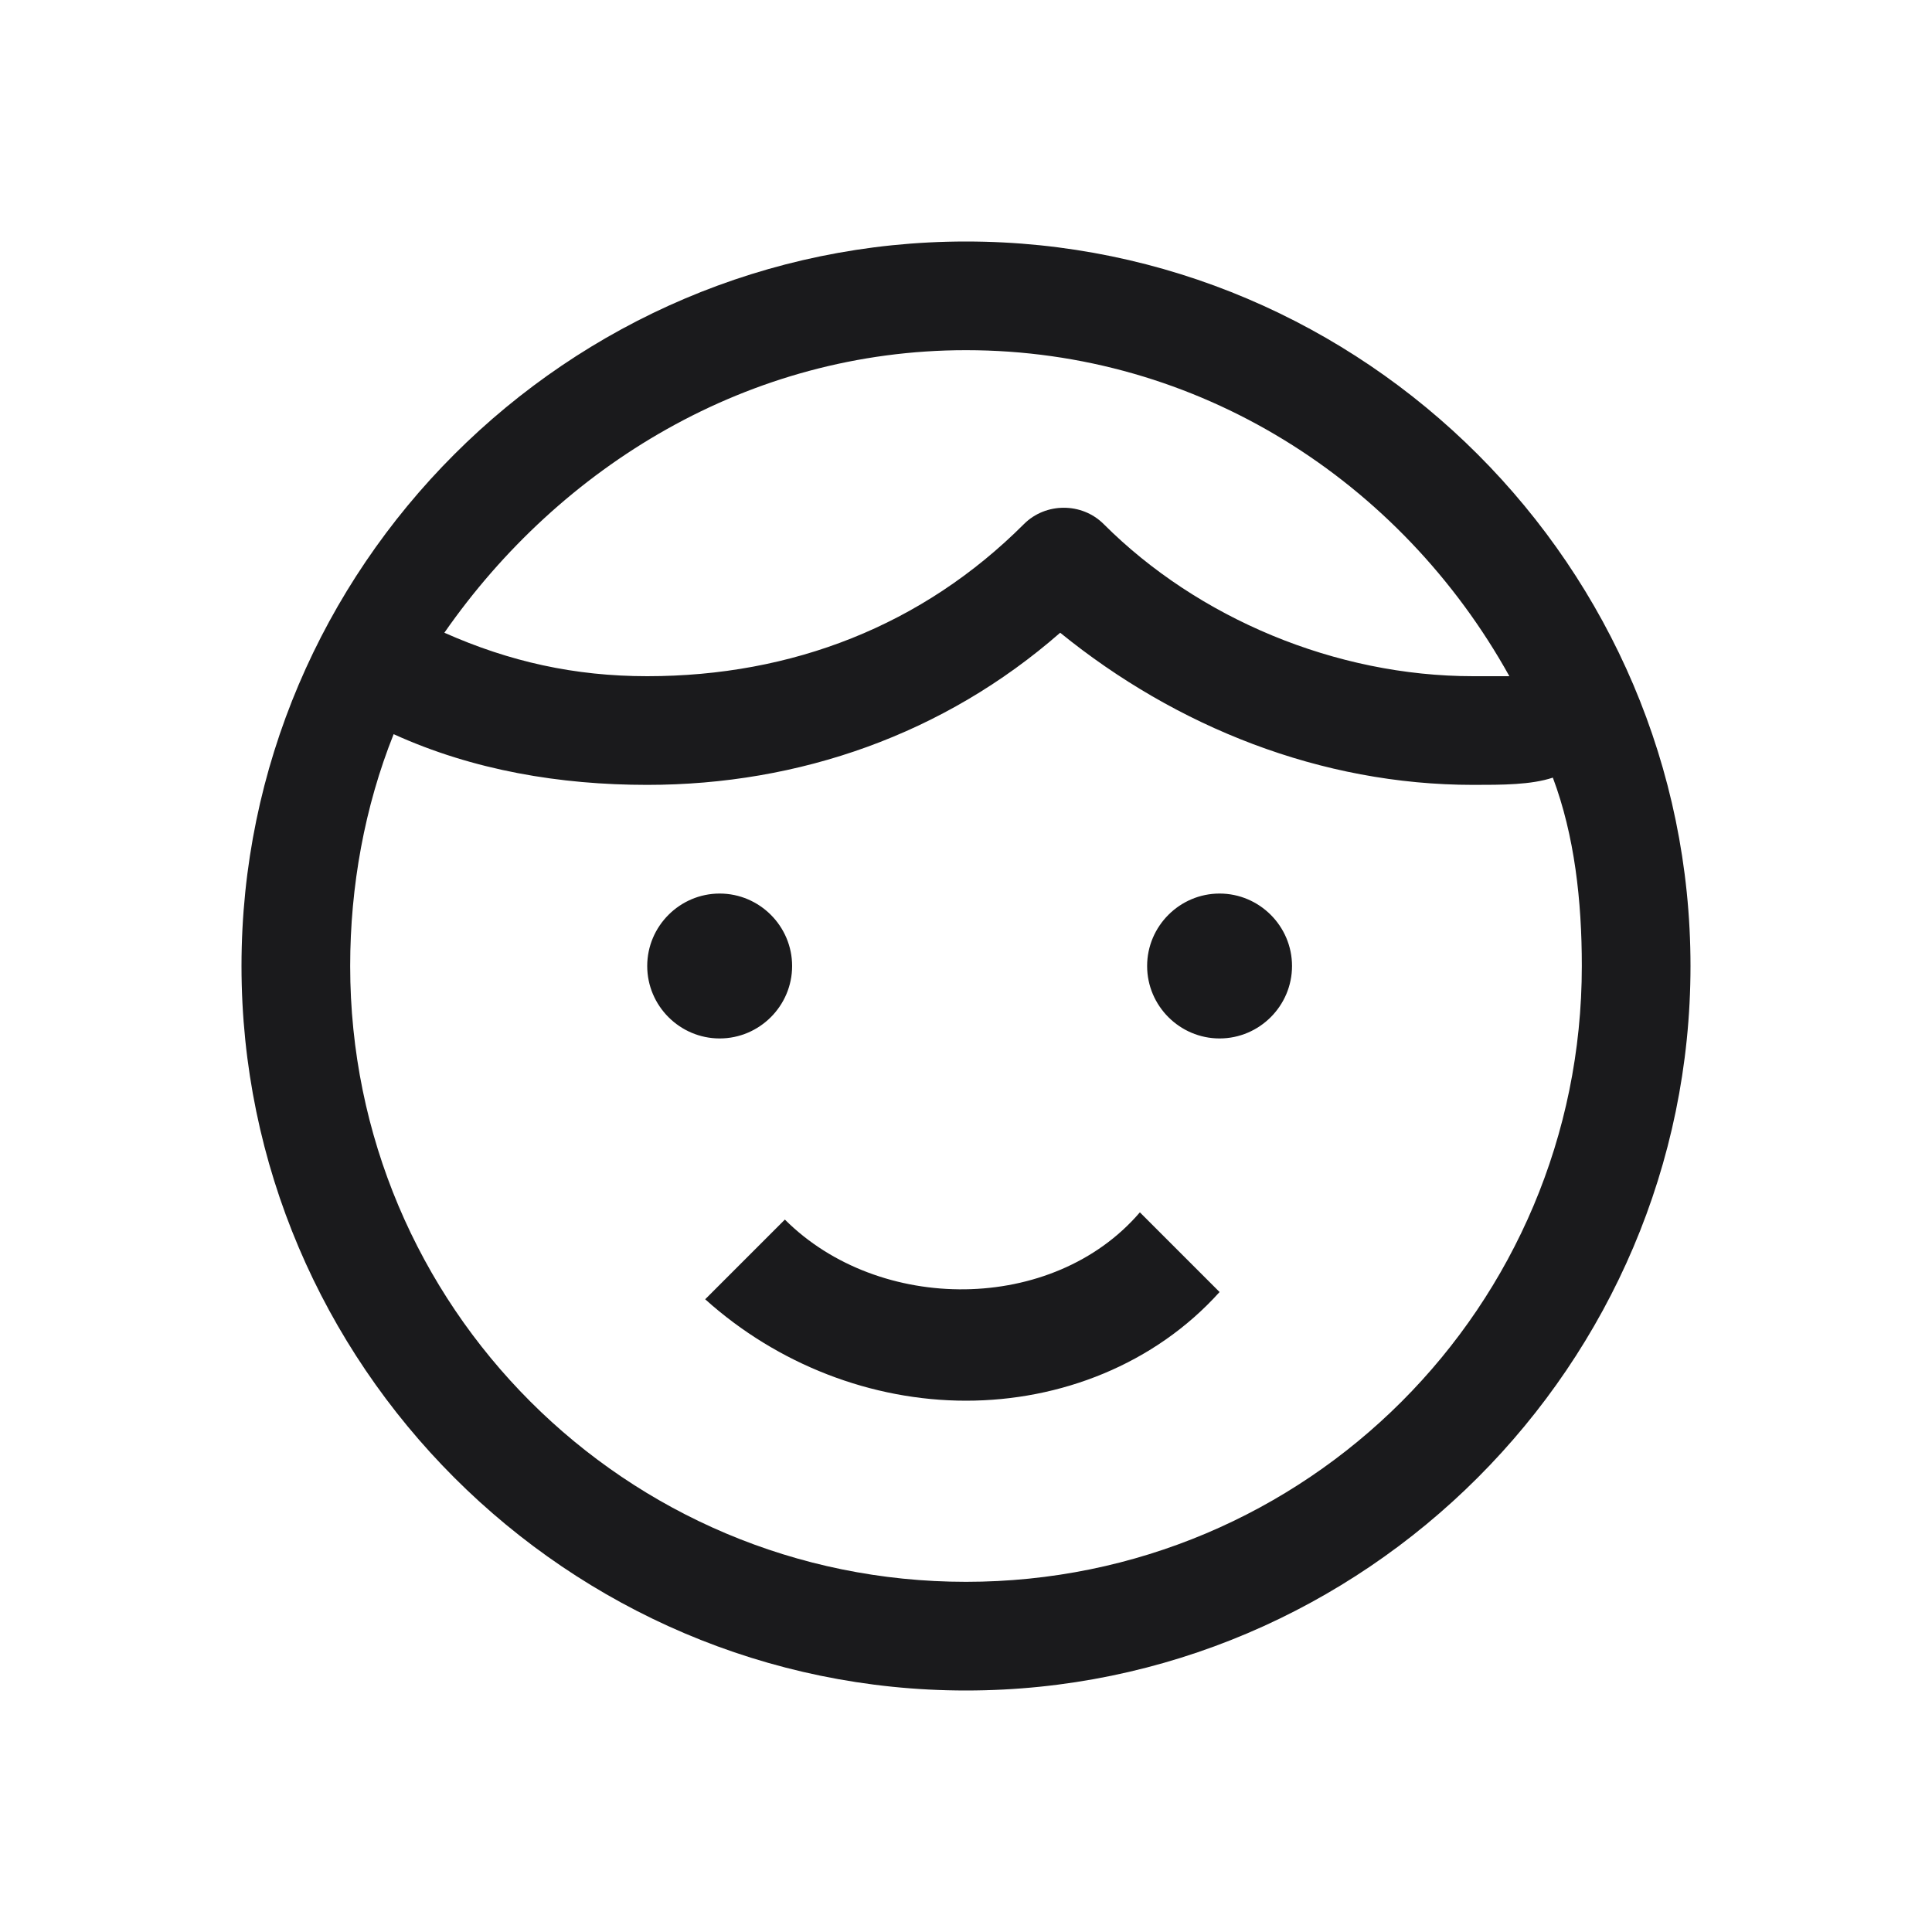 <?xml version="1.0" encoding="UTF-8"?>
<svg id="_レイヤー_1" data-name="レイヤー 1" xmlns="http://www.w3.org/2000/svg" viewBox="0 0 16 16">
  <defs>
    <style>
      .cls-1 {
        fill: #1a1a1c;
        fill-rule: evenodd;
      }
    </style>
  </defs>
  <path class="cls-1" d="M2,8c0-3.3,2.7-6,6-6s6,2.7,6,6-2.7,6-6,6-6-2.7-6-6ZM12.5,5.6c-.9-1.62-2.58-2.7-4.5-2.7-1.8,0-3.36.96-4.32,2.34.54.24,1.08.36,1.68.36,1.2,0,2.28-.42,3.12-1.26.18-.18.48-.18.66,0,.78.78,1.92,1.26,3.06,1.26h.3ZM2.9,8c0,2.82,2.28,5.1,5.1,5.1s5.1-2.28,5.1-5.1c0-.54-.06-1.08-.24-1.56-.18.06-.42.06-.66.06-1.26,0-2.46-.48-3.42-1.26-.96.84-2.16,1.26-3.42,1.26-.72,0-1.44-.12-2.1-.42-.24.6-.36,1.26-.36,1.92ZM6.56,8c0,.33-.27.6-.6.6s-.6-.27-.6-.6.27-.6.6-.6.6.27.6.6ZM10.1,8.6c.33,0,.6-.27.6-.6s-.27-.6-.6-.6-.6.27-.6.6.27.6.6.6ZM5.84,10.76l.66-.66c.78.78,2.22.78,2.94-.06l.66.66c-.54.6-1.32.9-2.1.9s-1.56-.3-2.16-.84Z"/>
</svg>
